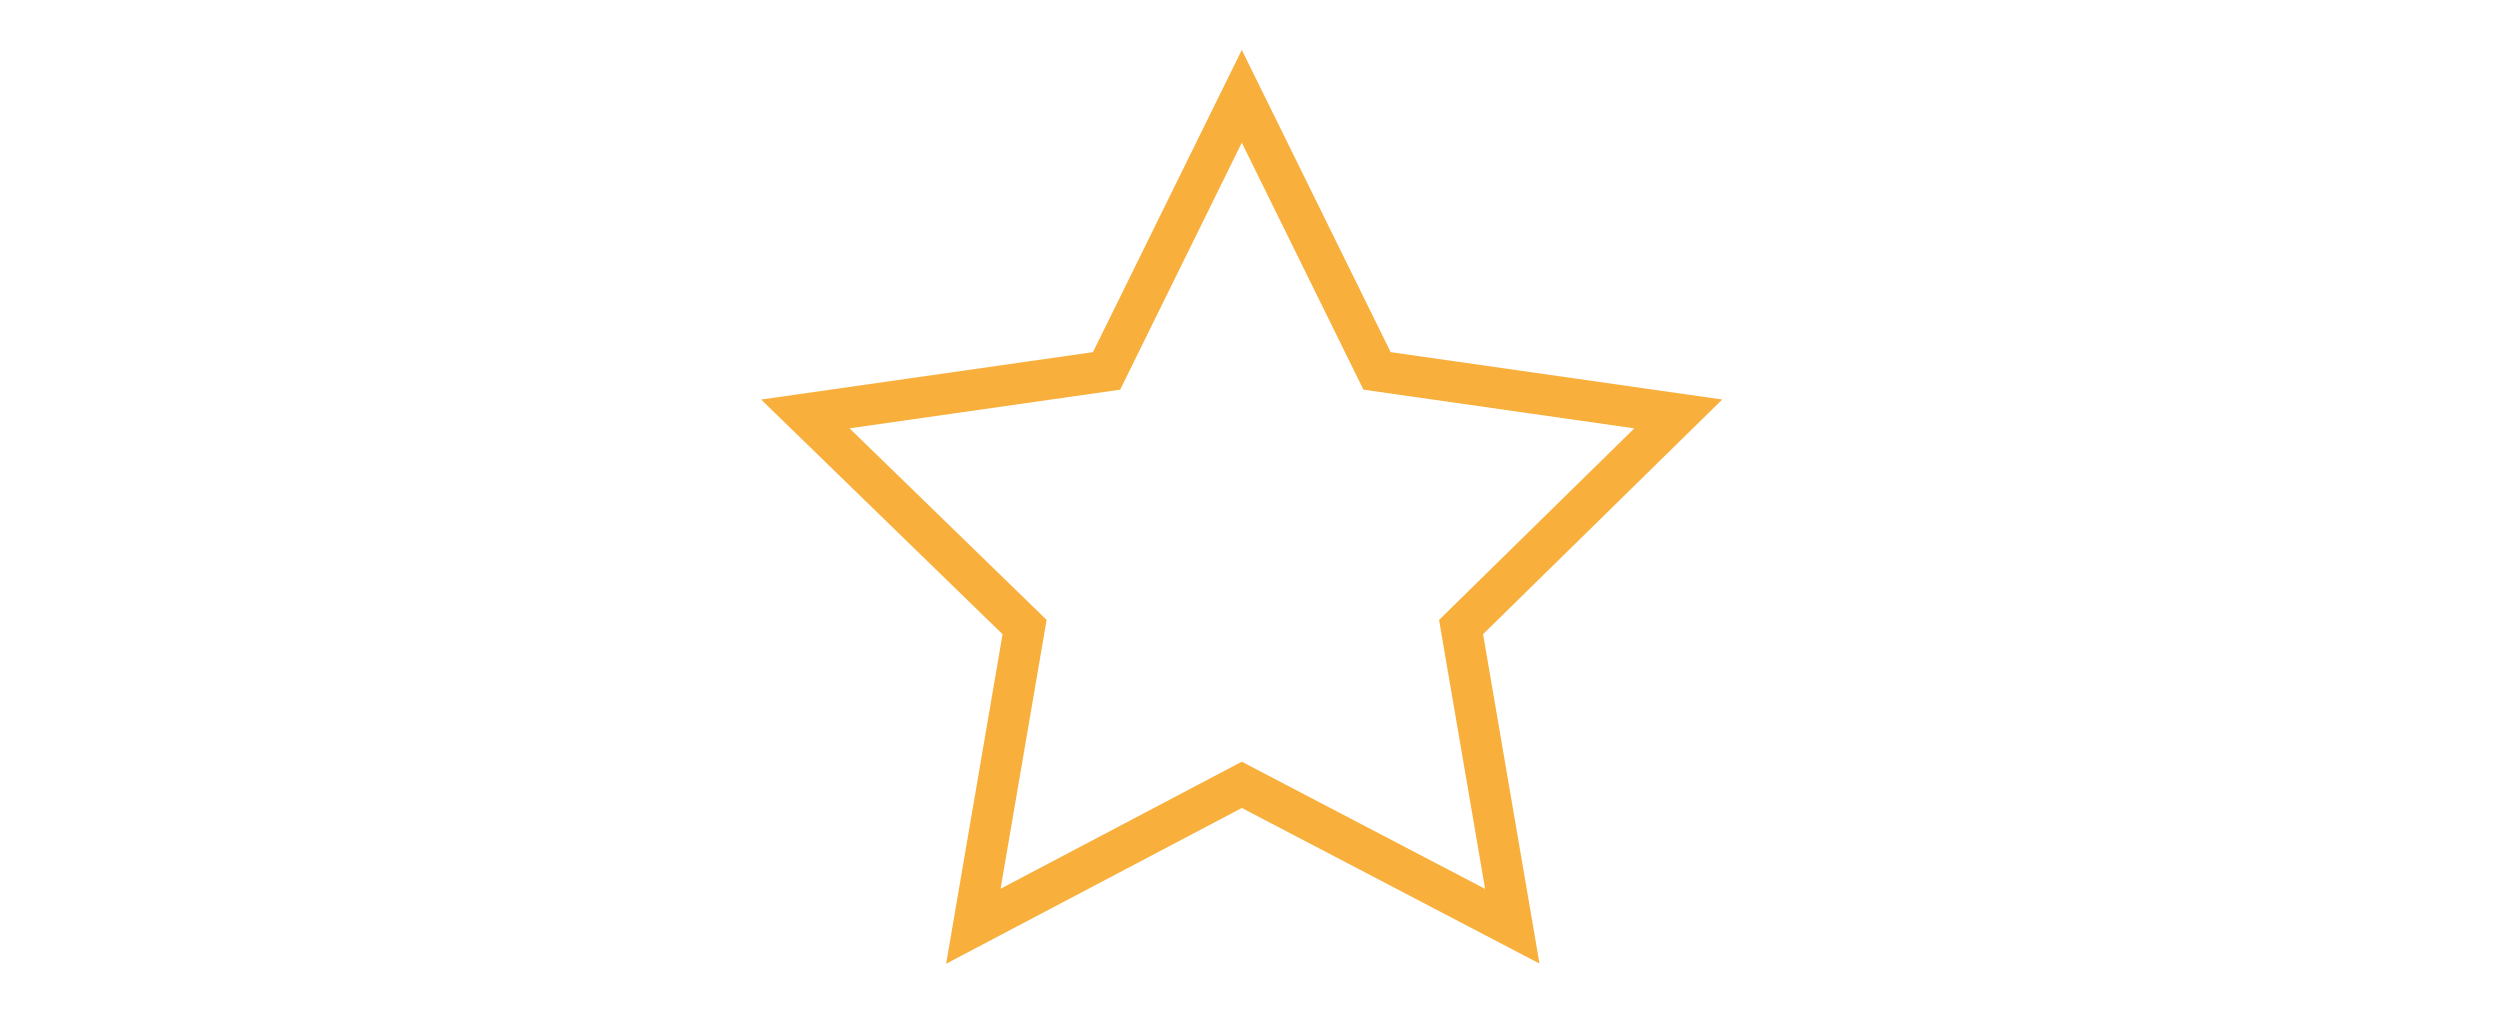 <?xml version="1.0" encoding="utf-8"?>
<!-- Generator: Adobe Illustrator 19.0.0, SVG Export Plug-In . SVG Version: 6.00 Build 0)  -->
<svg version="1.1" id="Vrstva_1" xmlns="http://www.w3.org/2000/svg" xmlns:xlink="http://www.w3.org/1999/xlink" x="0px" y="0px"
	 viewBox="0 0 122 50" style="enable-background:new 0 0 122 50;" xml:space="preserve">
<style type="text/css">
	.st0{fill:none;stroke:#F8AF3C;stroke-width:2;stroke-miterlimit:10;}
</style>
<polygon id="XMLID_2_" class="st0" points="60.6,4.7 67.2,18.1 81.9,20.2 71.3,30.6 73.8,45.2 60.6,38.3 47.5,45.2 50,30.6 
	39.3,20.2 54,18.1 "/>
</svg>
